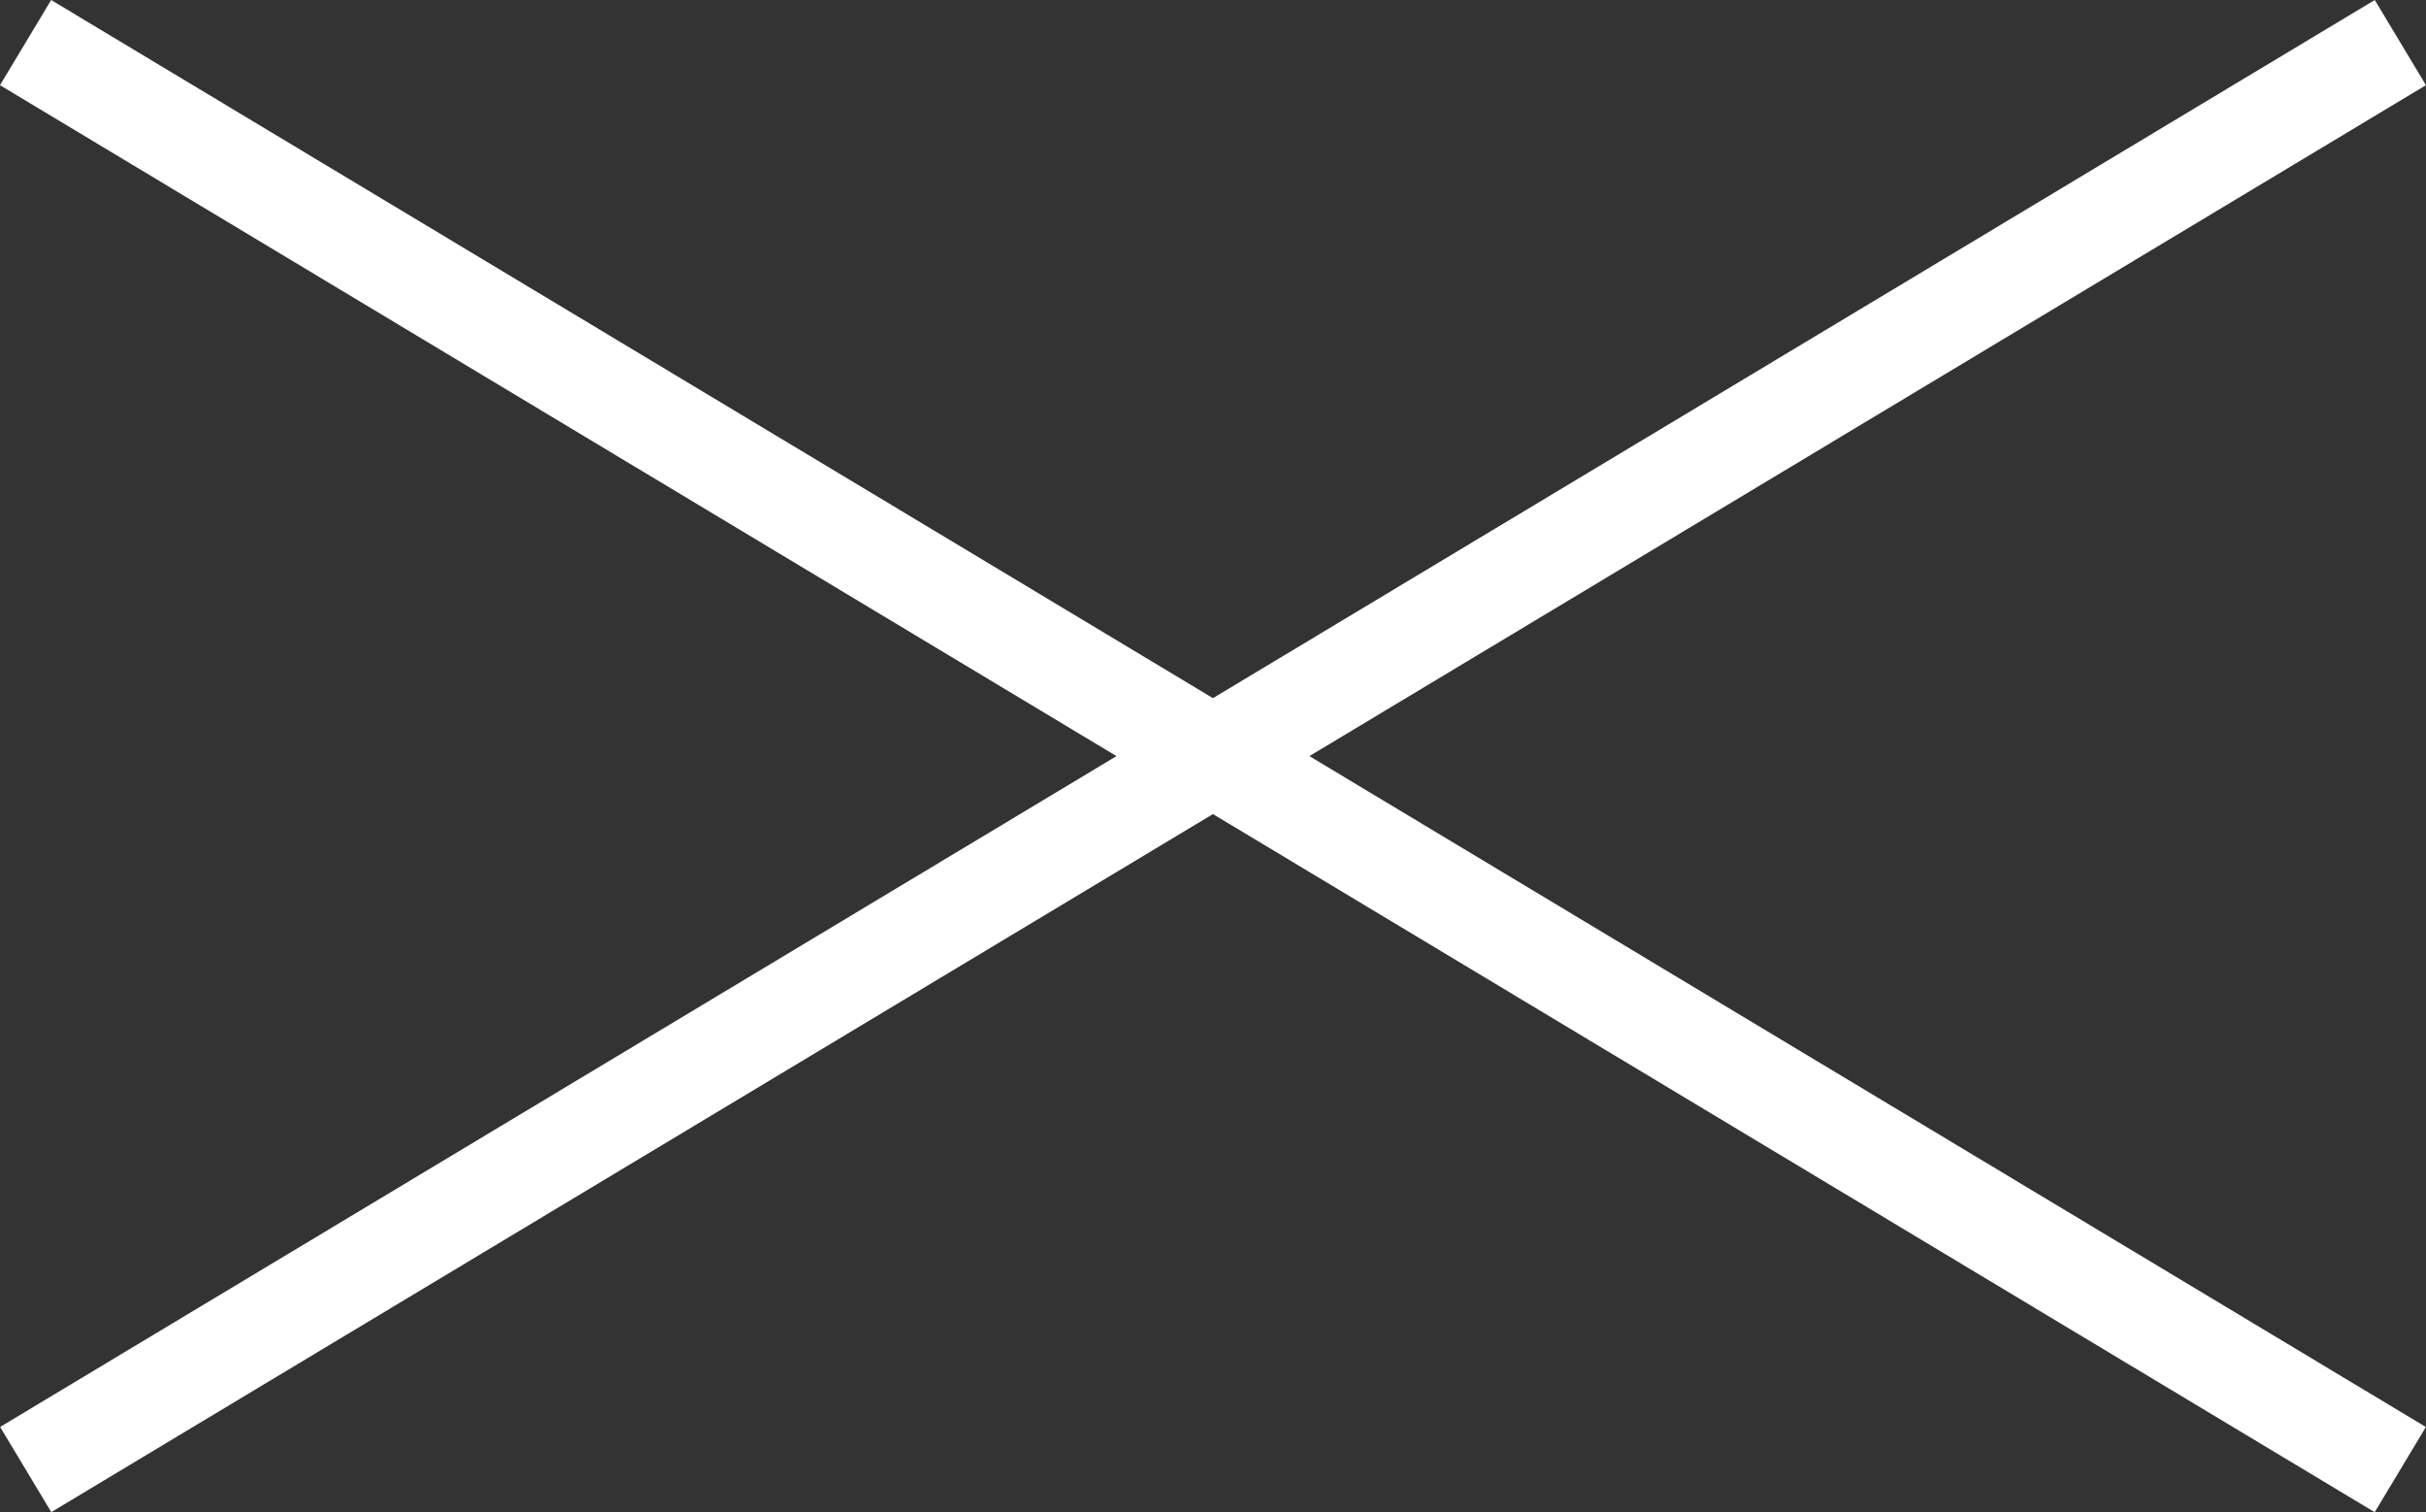 <svg xmlns="http://www.w3.org/2000/svg" xmlns:xlink="http://www.w3.org/1999/xlink" width="36.624" height="22.827" viewBox="0 0 36.624 22.827">
  <rect x="0" y="0" width="36.624" height="22.827" fill="#333333" stroke="none"/>
  <defs>
    <clipPath id="clip-path">
      <rect id="Rectángulo_25" data-name="Rectángulo 25" width="36.624" height="22.827" transform="translate(0 0)" fill="none" stroke="#fff" stroke-width="1"/>
    </clipPath>
  </defs>
  <g id="Grupo_16" data-name="Grupo 16" transform="translate(0 0)">
    <g id="Grupo_15" data-name="Grupo 15" clip-path="url(#clip-path)">
      <line id="Línea_1" data-name="Línea 1" x2="35.85" y2="21.541" transform="translate(0.386 0.643)" fill="none" stroke="#fff" stroke-width="1.5"/>
      <line id="Línea_2" data-name="Línea 2" x1="35.849" y2="21.54" transform="translate(0.388 0.643)" fill="none" stroke="#fff" stroke-width="1.5"/>
    </g>
  </g>
</svg>
